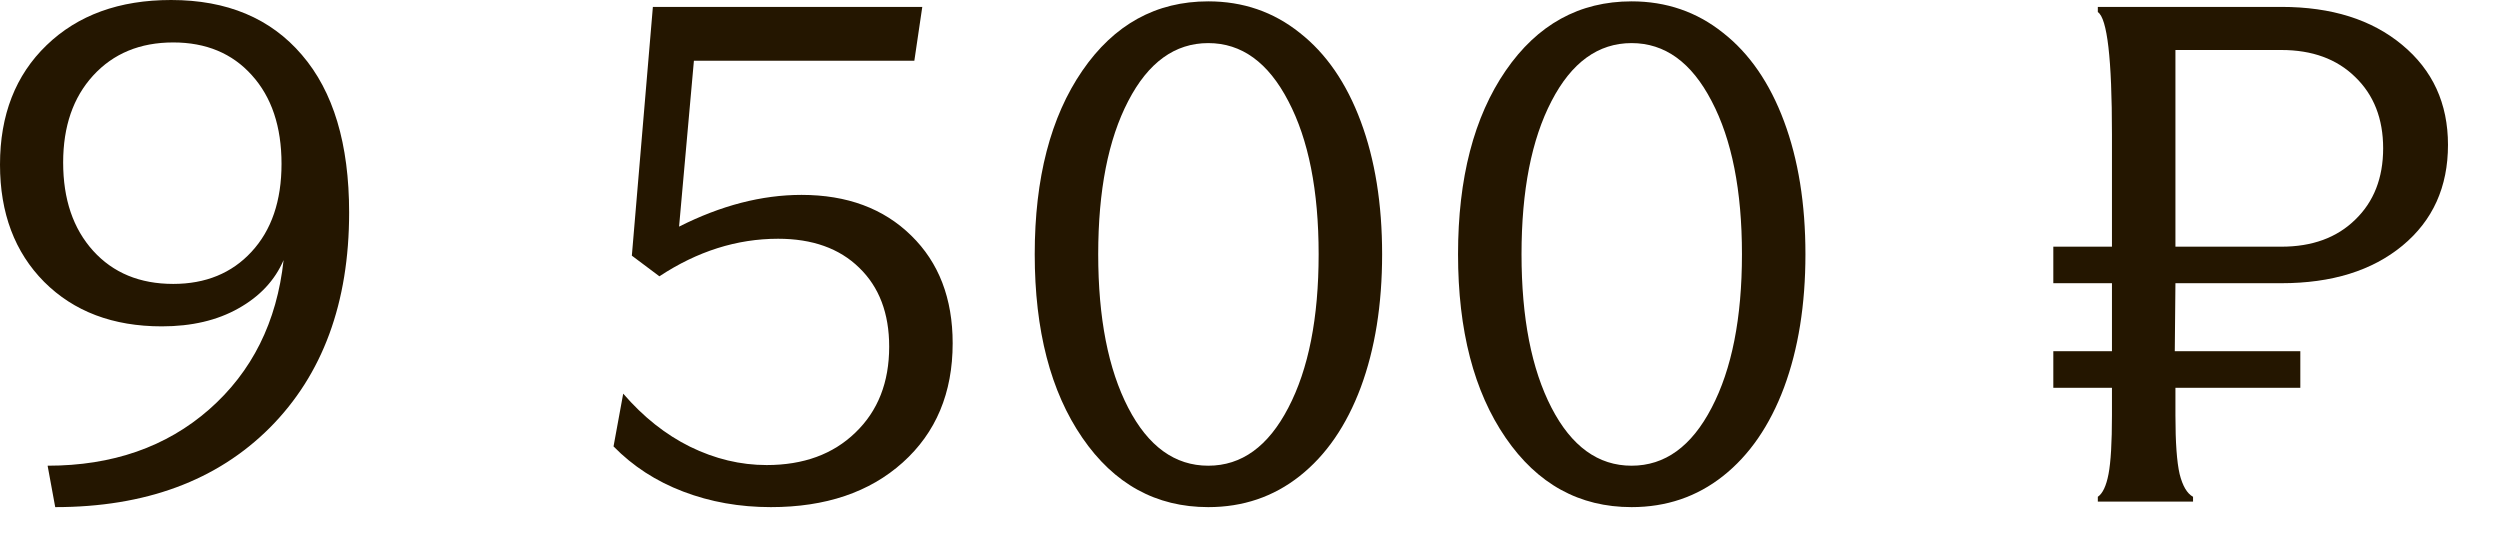 <?xml version="1.0" encoding="UTF-8"?> <svg xmlns="http://www.w3.org/2000/svg" width="46" height="10" viewBox="0 0 46 10" fill="none"><path d="M40.028 5.211L40.016 6.462H42.326V7.135H40.028V7.643C40.028 8.142 40.054 8.502 40.105 8.722C40.16 8.942 40.242 9.081 40.352 9.141V9.229H38.6V9.141C38.689 9.081 38.755 8.942 38.797 8.722C38.839 8.502 38.86 8.142 38.86 7.643V7.135H37.781V6.462H38.86V5.211H37.781V4.539H38.86V2.469C38.86 1.085 38.774 0.336 38.6 0.222V0.127H41.977C42.9 0.127 43.64 0.36 44.199 0.825C44.762 1.291 45.043 1.904 45.043 2.666C45.043 3.44 44.764 4.058 44.205 4.52C43.647 4.981 42.904 5.211 41.977 5.211H40.028ZM41.977 0.92H40.028V4.539H41.977C42.544 4.539 42.997 4.374 43.335 4.043C43.678 3.713 43.85 3.275 43.85 2.729C43.85 2.184 43.678 1.746 43.335 1.416C42.997 1.085 42.544 0.92 41.977 0.92Z" fill="#241600"></path><path d="M27.704 8.055C27.12 7.205 26.828 6.079 26.828 4.678C26.828 3.278 27.12 2.152 27.704 1.301C28.288 0.451 29.06 0.025 30.021 0.025C30.66 0.025 31.221 0.218 31.703 0.603C32.19 0.984 32.564 1.528 32.827 2.234C33.089 2.937 33.22 3.751 33.22 4.678C33.22 5.605 33.089 6.422 32.827 7.128C32.564 7.831 32.19 8.375 31.703 8.76C31.221 9.141 30.66 9.331 30.021 9.331C29.06 9.331 28.288 8.906 27.704 8.055ZM28.548 1.86C28.18 2.567 27.996 3.506 27.996 4.678C27.996 5.85 28.18 6.792 28.548 7.503C28.916 8.214 29.407 8.569 30.021 8.569C30.635 8.569 31.125 8.214 31.494 7.503C31.866 6.792 32.052 5.85 32.052 4.678C32.052 3.506 31.866 2.567 31.494 1.86C31.125 1.149 30.635 0.793 30.021 0.793C29.407 0.793 28.916 1.149 28.548 1.86Z" fill="#241600"></path><path d="M19.915 8.055C19.331 7.205 19.039 6.079 19.039 4.678C19.039 3.278 19.331 2.152 19.915 1.301C20.499 0.451 21.271 0.025 22.232 0.025C22.871 0.025 23.432 0.218 23.914 0.603C24.401 0.984 24.775 1.528 25.038 2.234C25.3 2.937 25.431 3.751 25.431 4.678C25.431 5.605 25.3 6.422 25.038 7.128C24.775 7.831 24.401 8.375 23.914 8.76C23.432 9.141 22.871 9.331 22.232 9.331C21.271 9.331 20.499 8.906 19.915 8.055ZM20.759 1.86C20.391 2.567 20.207 3.506 20.207 4.678C20.207 5.85 20.391 6.792 20.759 7.503C21.127 8.214 21.618 8.569 22.232 8.569C22.846 8.569 23.336 8.214 23.705 7.503C24.077 6.792 24.263 5.85 24.263 4.678C24.263 3.506 24.077 2.567 23.705 1.86C23.336 1.149 22.846 0.793 22.232 0.793C21.618 0.793 21.127 1.149 20.759 1.86Z" fill="#241600"></path><path d="M12.013 0.127H16.97L16.824 1.117H12.768L12.495 4.17C13.265 3.781 14.016 3.586 14.748 3.586C15.586 3.586 16.259 3.836 16.767 4.335C17.275 4.831 17.529 5.491 17.529 6.316C17.529 7.23 17.222 7.962 16.608 8.512C15.999 9.058 15.191 9.331 14.184 9.331C13.608 9.331 13.071 9.236 12.571 9.045C12.072 8.855 11.645 8.578 11.289 8.214L11.467 7.243C11.835 7.67 12.245 7.996 12.698 8.22C13.155 8.444 13.625 8.557 14.107 8.557C14.784 8.557 15.328 8.358 15.739 7.96C16.154 7.562 16.361 7.035 16.361 6.379C16.361 5.766 16.177 5.281 15.809 4.926C15.445 4.57 14.947 4.393 14.317 4.393C13.559 4.393 12.832 4.623 12.133 5.084L11.626 4.704L12.013 0.127Z" fill="#241600"></path><path d="M1.016 9.331L0.876 8.569C2.069 8.569 3.06 8.224 3.847 7.535C4.638 6.841 5.095 5.924 5.218 4.786C5.057 5.159 4.78 5.455 4.386 5.675C3.997 5.895 3.527 6.005 2.977 6.005C2.08 6.005 1.358 5.732 0.812 5.186C0.271 4.64 0 3.921 0 3.028C0 2.114 0.286 1.382 0.857 0.832C1.432 0.277 2.196 0 3.148 0C4.177 0 4.979 0.336 5.554 1.009C6.134 1.682 6.424 2.649 6.424 3.91C6.424 5.573 5.937 6.894 4.964 7.871C3.991 8.844 2.674 9.331 1.016 9.331ZM5.18 3.015C5.18 2.33 4.998 1.786 4.634 1.384C4.274 0.982 3.792 0.781 3.187 0.781C2.577 0.781 2.086 0.984 1.714 1.39C1.346 1.792 1.162 2.325 1.162 2.99C1.162 3.667 1.346 4.208 1.714 4.615C2.082 5.021 2.573 5.224 3.187 5.224C3.783 5.224 4.264 5.027 4.627 4.634C4.996 4.236 5.18 3.696 5.18 3.015Z" fill="#241600"></path></svg> 